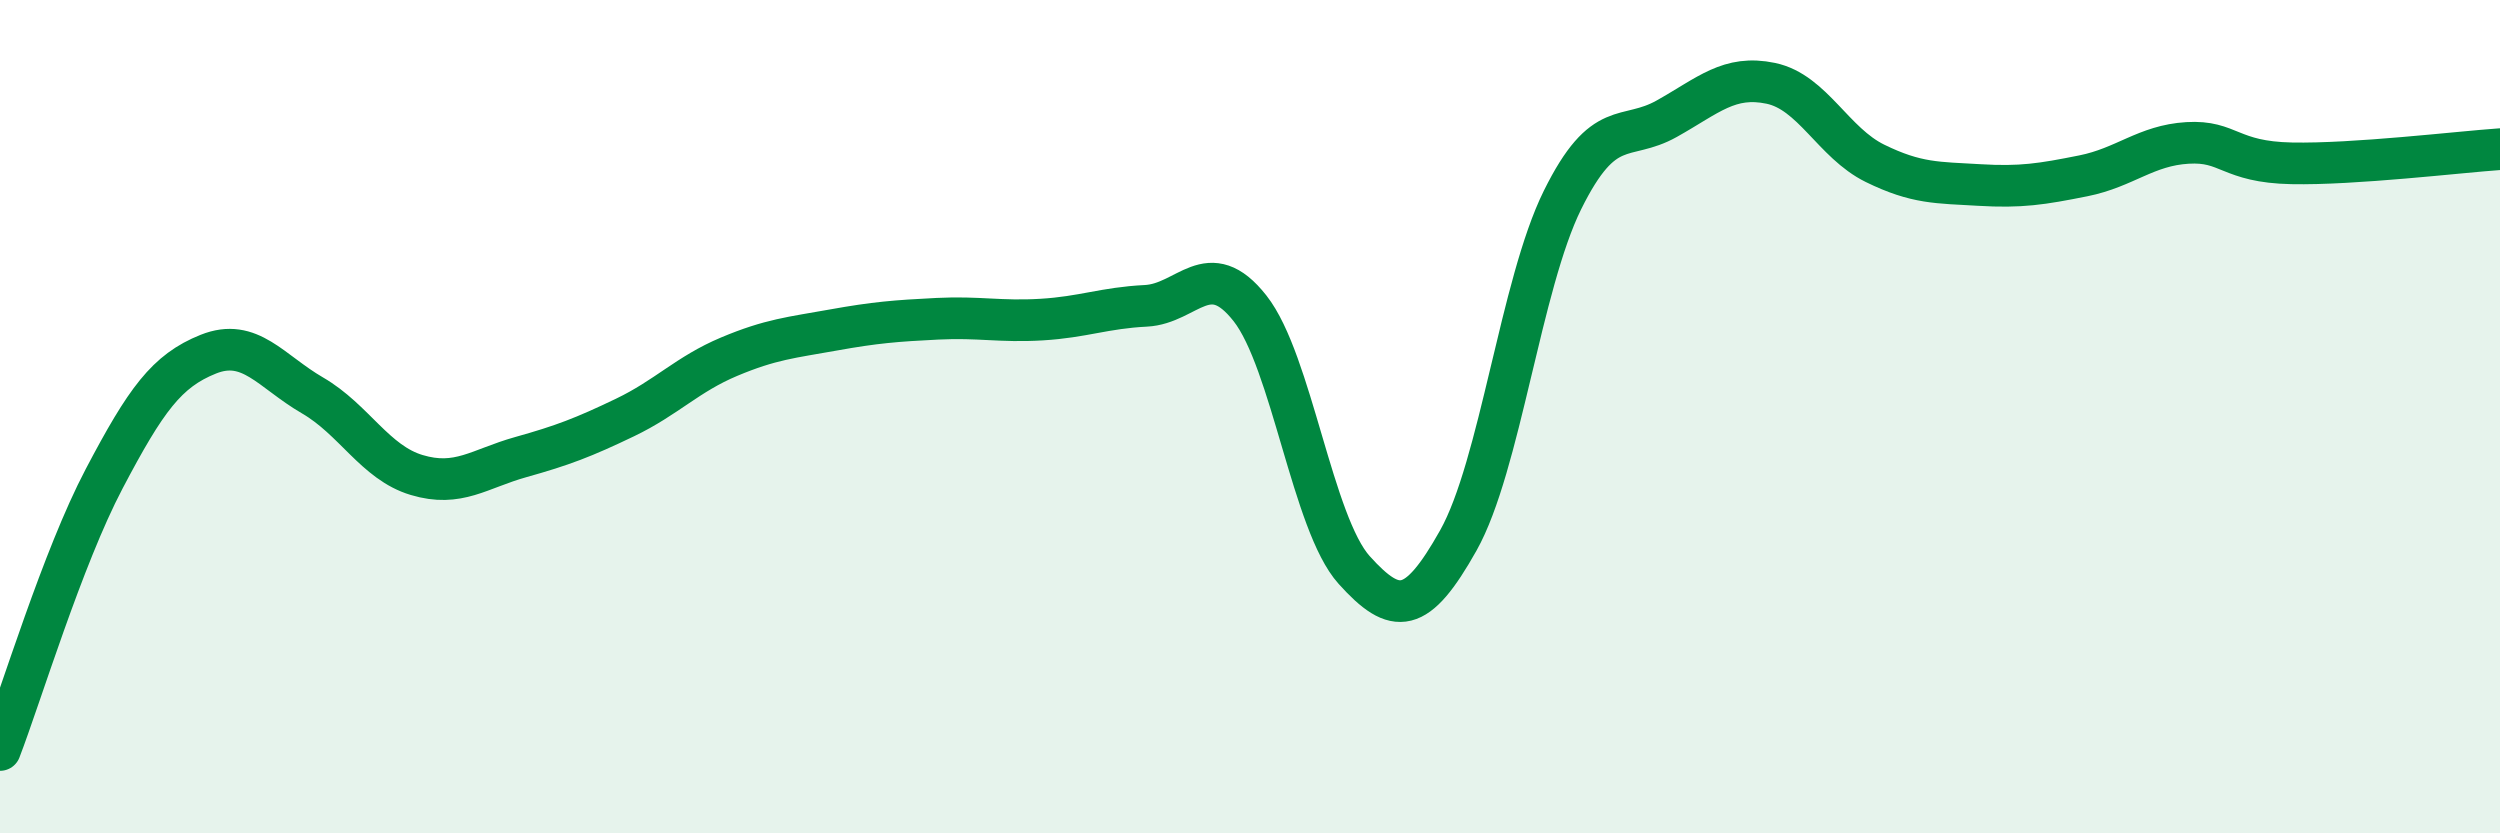 
    <svg width="60" height="20" viewBox="0 0 60 20" xmlns="http://www.w3.org/2000/svg">
      <path
        d="M 0,18 C 0.5,16.7 1.5,13.39 2.5,11.49 C 3.5,9.59 4,8.9 5,8.5 C 6,8.1 6.5,8.91 7.5,9.49 C 8.5,10.07 9,11.1 10,11.4 C 11,11.7 11.5,11.25 12.5,10.97 C 13.5,10.69 14,10.5 15,10.02 C 16,9.54 16.5,8.98 17.5,8.56 C 18.5,8.14 19,8.1 20,7.92 C 21,7.74 21.5,7.7 22.5,7.65 C 23.5,7.6 24,7.73 25,7.67 C 26,7.61 26.5,7.39 27.5,7.34 C 28.5,7.29 29,6.13 30,7.4 C 31,8.67 31.5,12.57 32.5,13.68 C 33.5,14.79 34,14.75 35,12.97 C 36,11.19 36.5,6.82 37.5,4.8 C 38.5,2.78 39,3.41 40,2.85 C 41,2.29 41.5,1.79 42.5,2 C 43.5,2.21 44,3.43 45,3.92 C 46,4.41 46.5,4.38 47.5,4.44 C 48.5,4.5 49,4.42 50,4.22 C 51,4.02 51.5,3.49 52.5,3.43 C 53.5,3.37 53.5,3.89 55,3.92 C 56.5,3.95 59,3.65 60,3.58L60 20L0 20Z"
        fill="#008740"
        opacity="0.1"
        stroke-linecap="round"
        stroke-linejoin="round"
      />
      <path
        d="M 0,18 C 0.5,16.7 1.5,13.39 2.5,11.49 C 3.5,9.59 4,8.9 5,8.5 C 6,8.1 6.5,8.91 7.5,9.49 C 8.5,10.07 9,11.1 10,11.4 C 11,11.7 11.5,11.25 12.5,10.97 C 13.5,10.69 14,10.5 15,10.02 C 16,9.54 16.5,8.98 17.5,8.56 C 18.5,8.14 19,8.1 20,7.92 C 21,7.74 21.5,7.7 22.5,7.65 C 23.5,7.6 24,7.73 25,7.67 C 26,7.61 26.5,7.39 27.5,7.34 C 28.5,7.29 29,6.13 30,7.4 C 31,8.67 31.5,12.57 32.5,13.68 C 33.5,14.79 34,14.75 35,12.97 C 36,11.19 36.5,6.82 37.5,4.8 C 38.5,2.78 39,3.41 40,2.85 C 41,2.29 41.5,1.79 42.5,2 C 43.5,2.21 44,3.43 45,3.92 C 46,4.41 46.5,4.38 47.5,4.44 C 48.5,4.5 49,4.42 50,4.22 C 51,4.02 51.5,3.49 52.5,3.43 C 53.5,3.37 53.5,3.89 55,3.92 C 56.5,3.95 59,3.65 60,3.58"
        stroke="#008740"
        stroke-width="1"
        fill="none"
        stroke-linecap="round"
        stroke-linejoin="round"
      />
    </svg>
  